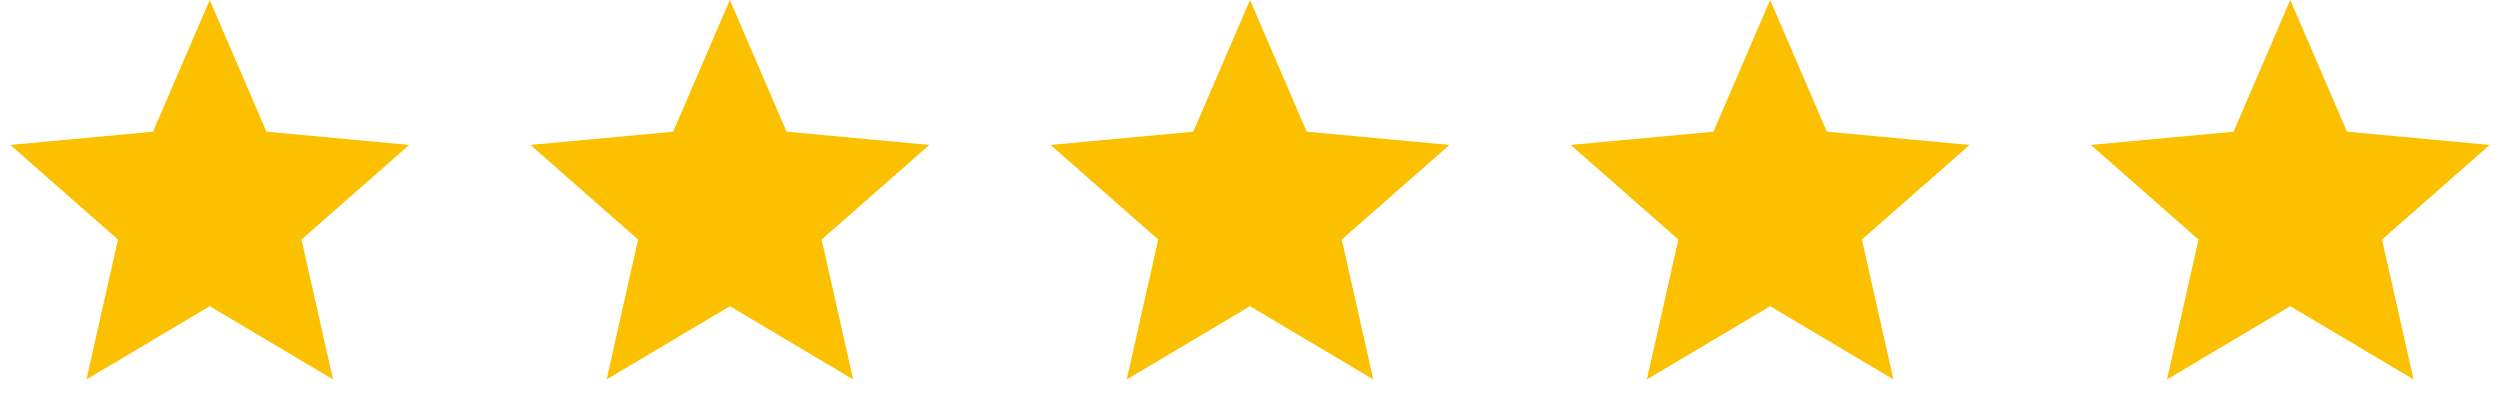 <svg width="149" height="25" viewBox="0 0 149 25" fill="none" xmlns="http://www.w3.org/2000/svg">
<path d="M12.5 0L15.88 7.848L24.388 8.637L17.969 14.277L19.847 22.613L12.5 18.25L5.153 22.613L7.031 14.277L0.612 8.637L9.12 7.848L12.5 0Z" fill="#FBC100"/>
<path d="M43.5 0L46.88 7.848L55.388 8.637L48.969 14.277L50.847 22.613L43.5 18.25L36.153 22.613L38.031 14.277L31.612 8.637L40.12 7.848L43.5 0Z" fill="#FBC100"/>
<path d="M74.5 0L77.88 7.848L86.388 8.637L79.969 14.277L81.847 22.613L74.5 18.25L67.153 22.613L69.031 14.277L62.612 8.637L71.12 7.848L74.5 0Z" fill="#FBC100"/>
<path d="M105.5 0L108.88 7.848L117.388 8.637L110.969 14.277L112.847 22.613L105.5 18.25L98.153 22.613L100.031 14.277L93.612 8.637L102.12 7.848L105.5 0Z" fill="#FBC100"/>
<path d="M136.5 0L139.88 7.848L148.388 8.637L141.969 14.277L143.847 22.613L136.5 18.25L129.153 22.613L131.031 14.277L124.612 8.637L133.12 7.848L136.5 0Z" fill="#FBC100"/>
</svg>
